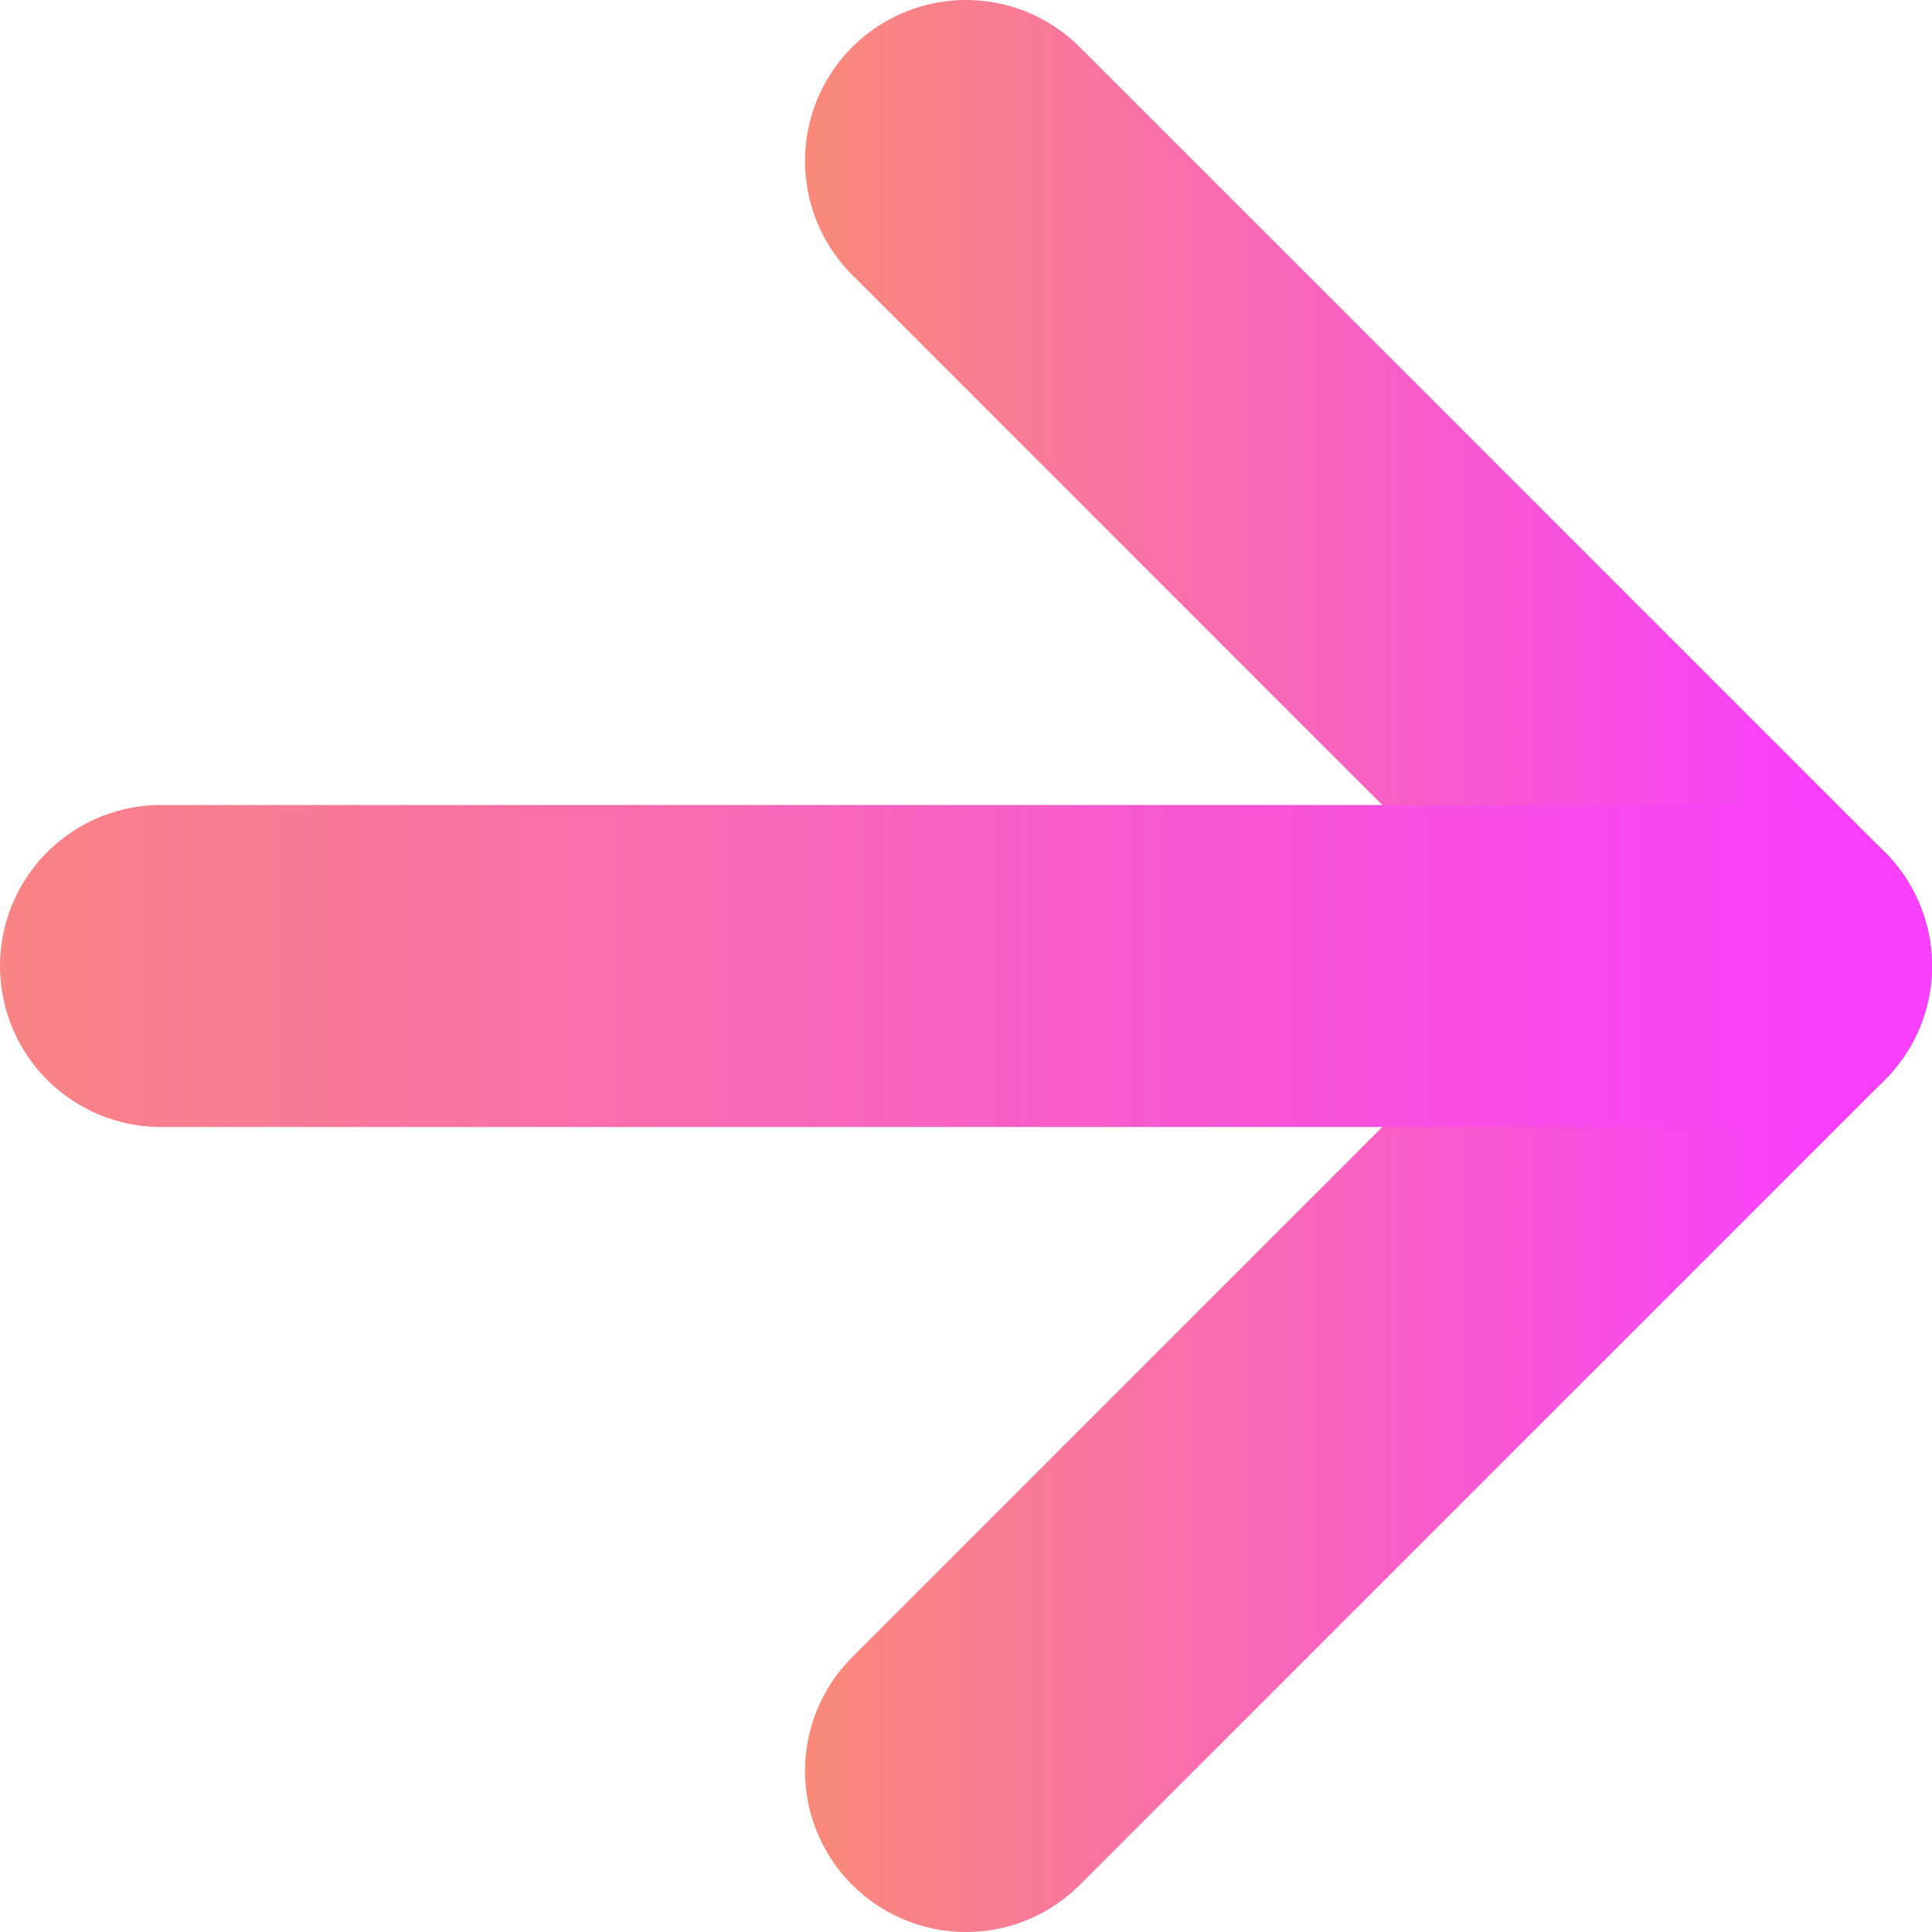 <?xml version="1.0" encoding="UTF-8"?> <svg xmlns="http://www.w3.org/2000/svg" width="36" height="36" viewBox="0 0 36 36" fill="none"><path d="M18 33L33 18L18 3" stroke="url(#paint0_linear_275_3297)" stroke-width="6" stroke-linecap="round" stroke-linejoin="round"></path><path d="M3 18H33" stroke="url(#paint1_linear_275_3297)" stroke-width="6" stroke-linecap="round" stroke-linejoin="round"></path><defs><linearGradient id="paint0_linear_275_3297" x1="33.651" y1="18.017" x2="11.688" y2="18.017" gradientUnits="userSpaceOnUse"><stop stop-color="#F840FC"></stop><stop offset="1" stop-color="#F99862"></stop><stop offset="1" stop-color="#F9A162" stop-opacity="0"></stop></linearGradient><linearGradient id="paint1_linear_275_3297" x1="34.302" y1="18.501" x2="-9.625" y2="18.5" gradientUnits="userSpaceOnUse"><stop stop-color="#F840FC"></stop><stop offset="1" stop-color="#F99862"></stop><stop offset="1" stop-color="#F9A162" stop-opacity="0"></stop></linearGradient></defs></svg> 